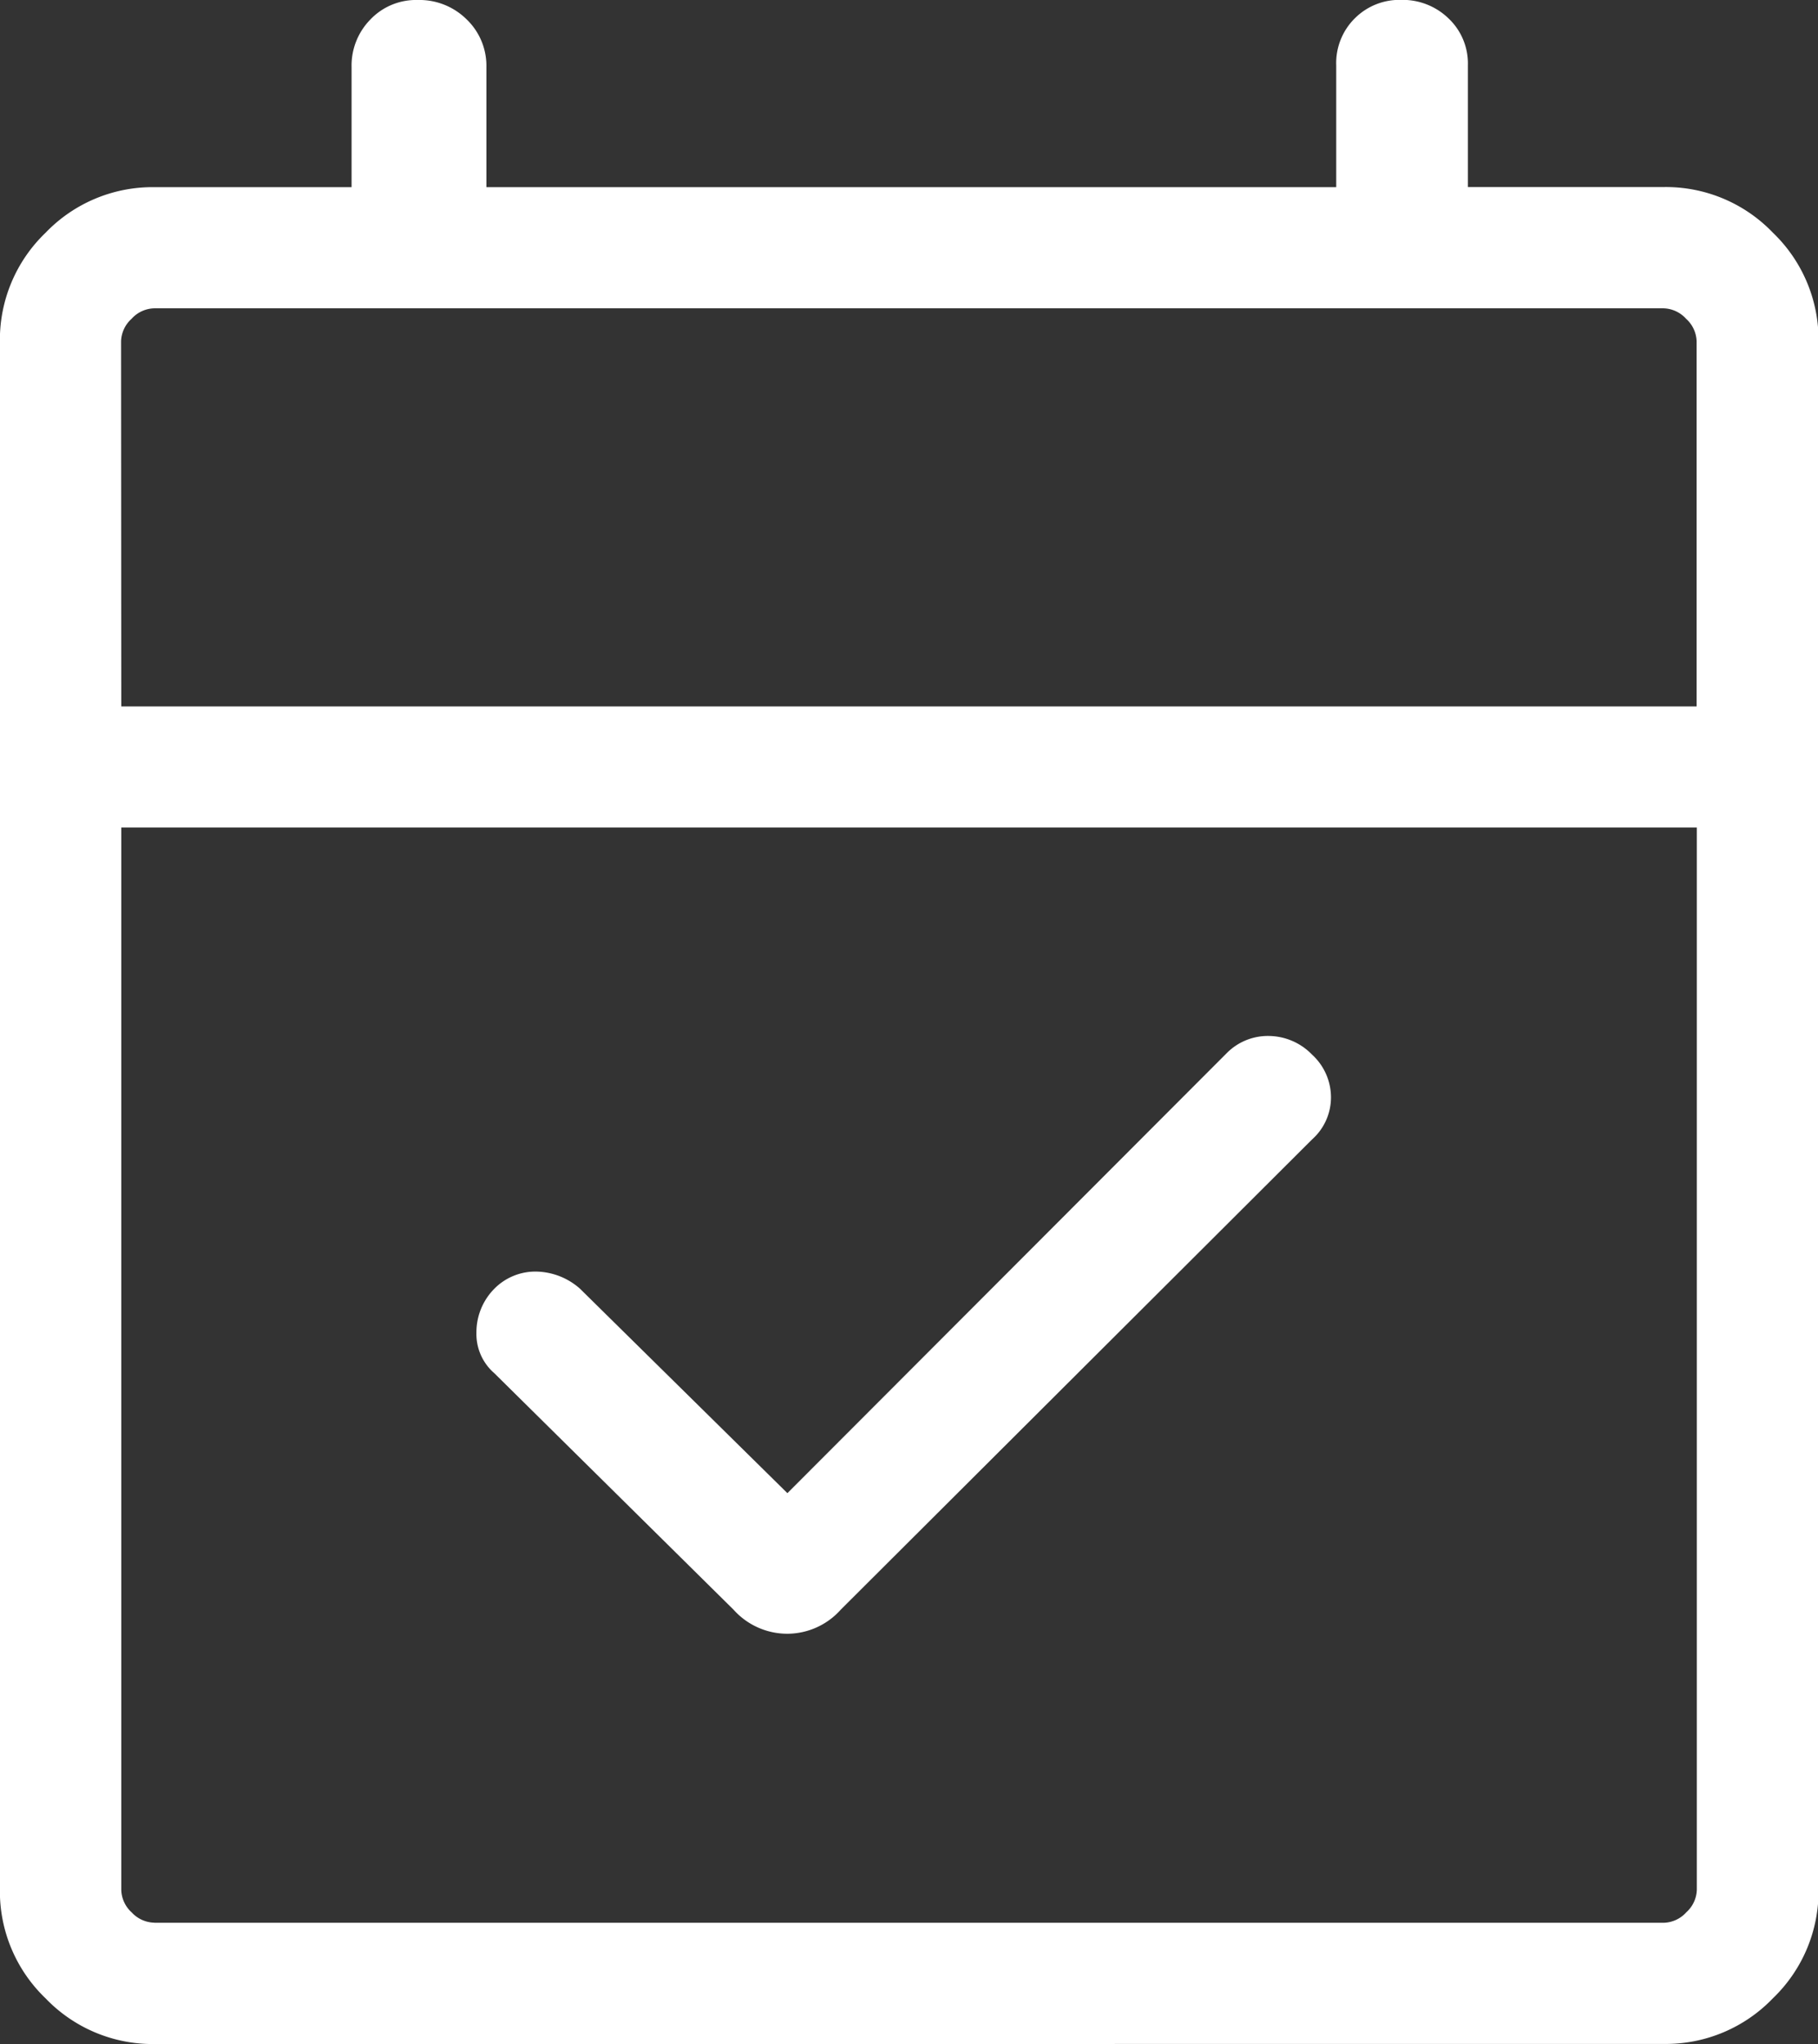 <?xml version="1.0" encoding="UTF-8"?>
<svg xmlns="http://www.w3.org/2000/svg" width="17.328" height="19.484" viewBox="0 0 17.328 19.484">
  <rect x="0" y="0" width="17.328" height="19.484" fill="#333333" stroke="none"/>
  <defs>
    <style>.a{fill:#fff;}</style>
  </defs>
  <path class="a" d="M147.506-850.381l4.193-4.2a.551.551,0,0,1,.4-.158.581.581,0,0,1,.408.178.552.552,0,0,1,.18.408.536.536,0,0,1-.18.4l-4.493,4.483a.684.684,0,0,1-.51.229.687.687,0,0,1-.511-.229l-2.28-2.254a.494.494,0,0,1-.171-.388.59.59,0,0,1,.171-.418.549.549,0,0,1,.408-.163.645.645,0,0,1,.408.163Zm-6.035,5.251a1.414,1.414,0,0,1-1.035-.435A1.413,1.413,0,0,1,140-846.6v-14.76a1.414,1.414,0,0,1,.435-1.035,1.413,1.413,0,0,1,1.035-.435h1.882v-1.145a.627.627,0,0,1,.18-.454.6.6,0,0,1,.449-.185.639.639,0,0,1,.468.185.613.613,0,0,1,.188.454v1.145h8.1v-1.162a.6.6,0,0,1,.177-.447.6.6,0,0,1,.439-.176.628.628,0,0,1,.456.178.591.591,0,0,1,.183.442v1.164h1.872a1.413,1.413,0,0,1,1.035.435,1.414,1.414,0,0,1,.435,1.035v14.76a1.414,1.414,0,0,1-.435,1.035,1.414,1.414,0,0,1-1.035.435Zm0-1.156h14.387a.3.3,0,0,0,.216-.1.3.3,0,0,0,.1-.216v-10.124H141.157V-846.6a.3.3,0,0,0,.1.216A.3.3,0,0,0,141.471-846.287Zm-.314-11.594h15.015v-3.479a.3.3,0,0,0-.1-.216.3.3,0,0,0-.216-.1H141.471a.3.3,0,0,0-.216.1.3.3,0,0,0-.1.216Zm0,0v0Z" transform="translate(-140.001 864.614)"></path>
</svg>
